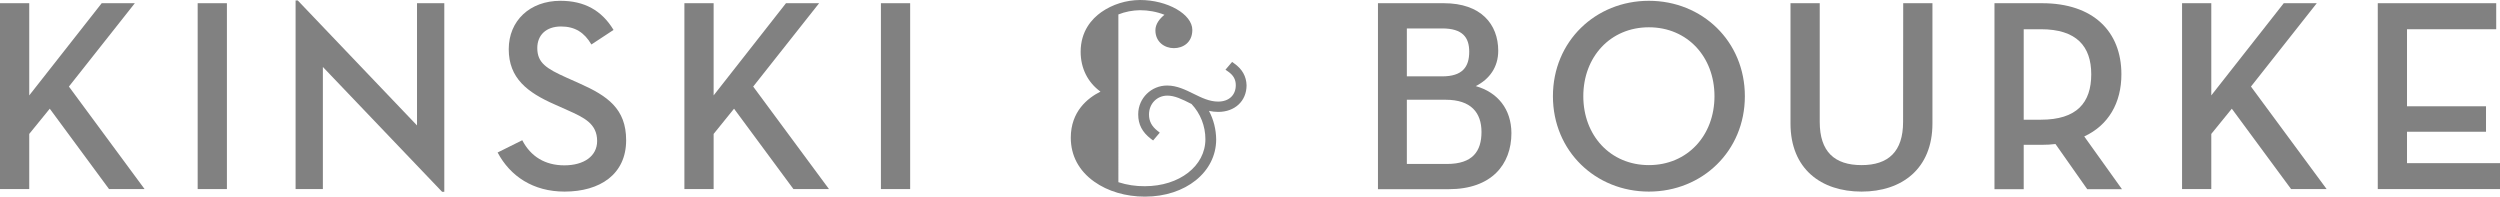 <?xml version="1.0" encoding="utf-8"?>
<!-- Generator: Adobe Illustrator 21.0.0, SVG Export Plug-In . SVG Version: 6.00 Build 0)  -->
<svg version="1.1" id="Layer_1" xmlns="http://www.w3.org/2000/svg" xmlns:xlink="http://www.w3.org/1999/xlink" x="0px" y="0px"
	 viewBox="0 0 2180.4 171.4" style="enable-background:new 0 0 2180.4 171.4;" xml:space="preserve">
<style type="text/css">
	.st0{fill:#818181;}
</style>
<title>kinski-and-bourke</title>
<path class="st0" d="M1076.4,55.3l-1.8-1.3l-5.8,6.8l2.3,1.6c4.6,3.2,6.7,6.9,6.7,11.9c0,8.7-6,14.3-15.4,14.3
	c-7.6,0-14.3-3.3-21.4-6.8s-14.6-7.2-23-7.2c-13.8-0.1-25.2,11-25.3,24.8c0,0.2,0,0.3,0,0.5c0,8.6,3.5,15.4,11.1,21.2l1.9,1.4
	l5.8-6.8l-2-1.6c-5.1-4-7.4-8.5-7.4-14.2c0-9.4,6.9-16.5,16-16.5c6.3,0,12.5,2.9,21.1,7.3c7.8,8.3,12.1,19.3,12.1,30.7
	c0,23.4-22.7,41-52.8,41c-7.8,0.1-15.7-1.1-23.1-3.5V12.6c6-2.4,12.4-3.6,18.8-3.7c7.3,0,14.6,1.3,21.4,4c-4.2,3.4-7.9,8-7.9,13.5
	c0,10.3,8.1,15.6,16.1,15.6s16.1-4.9,16.1-15.9c0-13.7-21.7-26.1-45.6-26.1c-12.1,0.1-23.9,3.7-33.8,10.6c-8.2,5.8-18,16.5-18,34.6
	c0,14.3,6.2,26.7,17.3,34.7c-11.2,5.6-25.9,17.3-25.9,40.2c0,15.5,7,28.8,20.4,38.3c11.9,8.5,27.6,13.1,44.3,13.1
	c35.4,0,62.1-21.4,62.1-49.9c-0.1-8.7-2.2-17.2-6.3-24.9c2.7,0.6,5.4,0.9,8.1,0.9c14.5,0,24.7-9.5,24.7-23.2
	C1087,66.6,1083.4,60.2,1076.4,55.3z"/>
<polygon class="st0" points="117.6,2.8 88.7,2.8 25.5,83.2 25.5,2.8 0,2.8 0,164.9 25.5,164.9 25.5,116.8 43.4,94.8 95.1,164.9 
	126.1,164.9 60.1,75.5 "/>
<rect x="172.4" y="2.8" class="st0" width="25.5" height="162.1"/>
<polygon class="st0" points="363.7,109.4 259.7,0.4 257.8,0.4 257.8,164.9 281.6,164.9 281.6,58.4 385.6,167.3 387.5,167.3 
	387.5,2.8 363.7,2.8 "/>
<path class="st0" d="M505.3,72.7l-11.2-5c-17.6-7.9-25.5-12.9-25.5-25.8c0-11.2,7.6-18.8,20.7-18.8c12.2,0,20.3,5.2,26.5,15.7
	l19.3-12.7C524.8,9,509.6,0.7,488.8,0.7c-26.7,0-45.1,17.4-45.1,42.2c0,25.3,16.2,37.7,40.1,48.2l11.2,5
	c14.3,6.4,25.8,11.7,25.8,26.9c0,13.1-11.4,21.2-28.6,21.2c-16.7,0-29.3-7.6-36.7-21.9L434,133c11,20.7,31,34.1,58.4,34.1
	c30.8,0,53.7-15,53.7-44.8C546.1,94.8,529.8,83.6,505.3,72.7z"/>
<polygon class="st0" points="714.4,2.8 685.5,2.8 622.4,83.2 622.4,2.8 596.9,2.8 596.9,164.9 622.4,164.9 622.4,116.8 640.2,94.8 
	692,164.9 723,164.9 656.9,75.5 "/>
<rect x="768.3" y="2.8" class="st0" width="25.5" height="162.1"/>
<path class="st0" d="M1287.1,75.1c11.9-6,19.6-16.5,19.6-30.8c0-23.1-15-41.5-47.4-41.5h-57.5V165h61.8c37.2,0,54.6-21.5,54.6-48.9
	C1318.1,95.1,1306.2,80.5,1287.1,75.1z M1227,24.8h30.8c17.9,0,23.6,7.9,23.6,20.3c0,13.4-6,21.5-23.6,21.5H1227V24.8z M1262,143
	h-35V87h33.9c22.2,0,31.2,11.4,31.2,28.1S1284.5,143,1262,143L1262,143z"/>
<path class="st0" d="M1438.1,0.7c-46.5,0-83.7,35.3-83.7,83.2s37.2,83.2,83.7,83.2s83.7-35.3,83.7-83.2S1484.6,0.7,1438.1,0.7z
	 M1438.1,144c-33.6,0-57.2-25.8-57.2-60.1s23.6-60.1,57.2-60.1s57.2,25.8,57.2,60.1S1471.7,144,1438.1,144L1438.1,144z"/>
<path class="st0" d="M1659.8,106.3c0,26-12.9,37.7-36.2,37.7c-23.6,0-36.5-11.7-36.5-37.7V2.8h-25.5v104.9c0,39.6,26.7,59.4,62,59.4
	c35,0,61.8-19.8,61.8-59.4V2.8h-25.5L1659.8,106.3L1659.8,106.3z"/>
<path class="st0" d="M1850.2,64.8c0-37.4-24.6-62-69.2-62h-41.5V165h25.5v-38.7h16c3.9,0,7.8-0.2,11.7-0.7l27.7,39.4h30.3l-32.9-46
	C1838.9,109.2,1850.2,89.8,1850.2,64.8z M1780,104.4h-15V25.5h15c31,0,43.9,14.8,43.9,39.3C1823.9,89.6,1811.3,104.4,1780,104.4z"/>
<polygon class="st0" points="2020.6,2.8 1991.8,2.8 1928.6,83.2 1928.6,2.8 1903.1,2.8 1903.1,164.9 1928.6,164.9 1928.6,116.8 
	1946.5,94.8 1998.2,164.9 2029.2,164.9 1963.2,75.5 "/>
<polygon class="st0" points="2099.3,142.3 2099.3,114.9 2168.2,114.9 2168.2,92.7 2099.3,92.7 2099.3,25.5 2177.1,25.5 2177.1,2.8 
	2073.8,2.8 2073.8,164.9 2180.4,164.9 2180.4,142.3 "/>
</svg>
